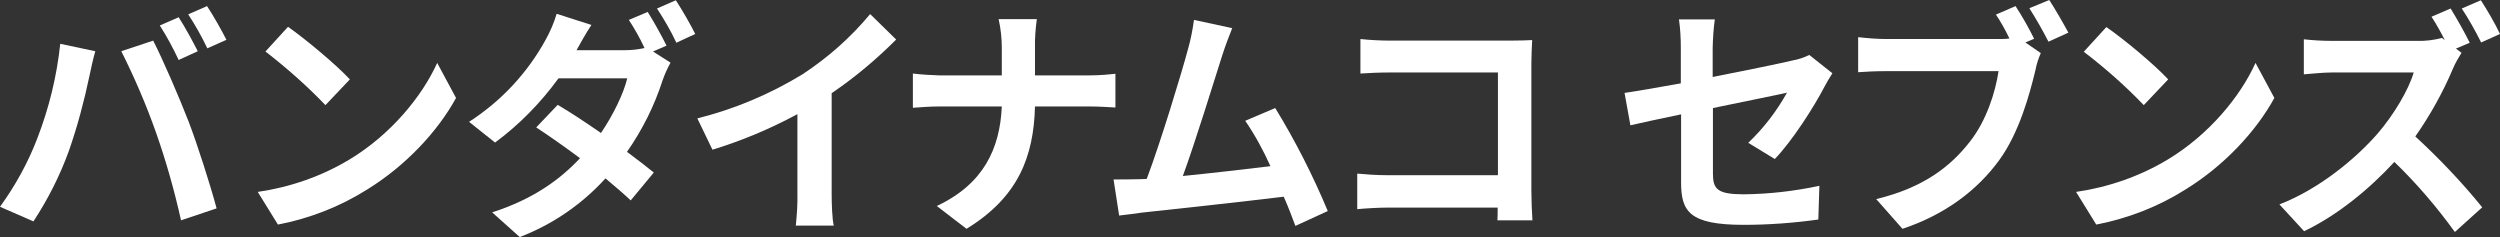 <?xml version="1.0" encoding="utf-8"?>
<!-- Generator: Adobe Illustrator 26.0.3, SVG Export Plug-In . SVG Version: 6.00 Build 0)  -->
<svg version="1.1" id="レイヤー_1" xmlns="http://www.w3.org/2000/svg" xmlns:xlink="http://www.w3.org/1999/xlink" x="0px"
	 y="0px" viewBox="0 0 941.8 89.4" style="enable-background:new 0 0 941.8 89.4;" xml:space="preserve" width="941.8" height="89.4">
<rect x="0" y="0" width="941.8" height="89.4" fill="#333333" stroke="none"/>
<style type="text/css">
	.st0{fill:#FFFFFF;}
</style>
<path class="st0" d="M22.7,16.5l13.2,2.8c-0.8,2.7-1.8,7.3-2.2,9.3c-2,9.5-4.5,18.9-7.7,28.1c-3.4,9.4-7.9,18.3-13.4,26.7L0,77.9
	c5.8-8,10.6-16.7,14.1-25.9C18.5,40.6,21.4,28.7,22.7,16.5z M45.7,19.3l12-4c3.7,7.2,9.9,21.6,13.4,30.6c3.2,8.4,8,23.3,10.5,32.6
	L68.2,83c-2.5-11.2-5.6-22.2-9.4-33C55.1,39.5,50.7,29.3,45.7,19.3L45.7,19.3z M74.5,19.3l-7.2,3.3c-2.1-4.5-4.4-8.8-7.1-13l7.1-3.1
	C69.6,10,72.8,15.9,74.5,19.3L74.5,19.3z M85.3,15l-7.2,3.2c-2.1-4.4-4.5-8.7-7.2-12.8L78,2.3C80.4,5.9,83.7,11.8,85.3,15z"/>
<path class="st0" d="M131.8,60c15.5-9.4,27.2-23.7,32.9-36.3l7.1,13.2c-6.9,12.6-18.9,25.5-33.5,34.5c-10.3,6.5-21.7,10.9-33.6,13.2
	l-7.6-12.3C109.4,70.5,121.2,66.4,131.8,60z M131.8,29.9l-9.2,9.7c-7-7.3-14.6-14-22.6-20.2l8.5-9.3
	C114.8,14.5,126.5,24.2,131.8,29.9z"/>
<path class="st0" d="M251.1,17.2l-5.1,2.2l6.6,4.2c-1.2,2.2-2.2,4.4-3,6.7c-3.1,9.6-7.6,18.6-13.4,26.9c3.9,2.9,7.4,5.6,10.1,7.8
	l-8.7,10.5c-2.4-2.3-5.8-5.2-9.5-8.3c-8.9,9.8-20,17.4-32.3,22.1L185.4,80c15.6-5,25.7-12.5,33.1-20.4C212.6,55.2,206.6,51,202,48
	l8.1-8.5c4.8,2.8,10.5,6.6,16.3,10.6c4.6-6.8,8.5-14.8,9.9-20.6h-25.9c-6.7,9.2-14.7,17.4-23.9,24.2l-9.8-7.8
	c12.1-7.8,22-18.4,28.9-31c1.7-3.1,3.1-6.3,4.1-9.7l13.1,4.2c-2.2,3.3-4.5,7.5-5.6,9.5h18.5c2.4,0,4.8-0.3,7.1-0.8
	c-1.7-3.7-3.7-7.2-5.9-10.6l7.1-3C246.5,8.5,248.9,12.8,251.1,17.2z M261.9,12.8l-7.1,3.3c-2.1-4.5-4.6-8.8-7.3-12.9l7.1-3.1
	C256.9,3.6,260.3,9.5,261.9,12.8z"/>
<path class="st0" d="M302.3,28c9.6-6.3,18.2-13.9,25.5-22.7l9.8,9.6c-7.5,7.5-15.6,14.3-24.3,20.2v37.7c0,4.1,0.2,9.9,0.8,12.2
	h-14.3c0.4-4.1,0.7-8.1,0.6-12.2V43c-10.2,5.5-20.9,10-32,13.4l-5.7-11.8C276.7,41.1,290,35.5,302.3,28z"/>
<path class="st0" d="M376.2,7.2h14.4c-0.5,3.6-0.8,7.3-0.7,11v10.2h20.4c4.2,0,8-0.4,9.9-0.6v12.7c-1.9-0.1-6.3-0.4-10-0.4h-20.3
	c-0.5,18.8-6.2,34.1-25.8,46.1l-11.2-8.6c17.7-8.3,23.8-21.7,24.5-37.5h-23.1c-4,0-7.6,0.3-10.4,0.5V27.7c3.3,0.4,6.7,0.6,10,0.7
	h23.5V18.1C377.4,14.4,377,10.8,376.2,7.2z"/>
<path class="st0" d="M460.4,21c-2.9,9.1-10.2,32.8-14.8,45.3c11-1.1,23.9-2.6,33-3.7c-2.7-6-5.8-11.7-9.5-17.1l11.3-4.8
	c7.6,12.4,14.2,25.4,19.8,38.8l-12.2,5.6c-1.2-3.2-2.6-7-4.4-11c-14.7,1.8-42.1,4.8-53.5,6c-2.3,0.3-5.6,0.8-8.5,1.1l-2.1-13.6
	c3.1,0,7,0,10-0.1c0.7,0,1.6-0.1,2.5-0.1c5.2-13.8,13-39.4,15.6-49.1c1-3.5,1.7-7.2,2.2-10.8l14.4,3.1
	C463.1,13.4,461.7,16.9,460.4,21z"/>
<path class="st0" d="M523.6,15.3h45.6c2.6,0,6.4-0.1,8-0.2c-0.1,2.1-0.3,5.9-0.3,8.6V72c0,3.3,0.2,8.2,0.4,11h-13.2
	c0.1-1.5,0.1-3.1,0.1-4.8H523c-3.5,0-8.7,0.3-11.7,0.6V65.4c3.2,0.3,7.2,0.6,11.3,0.6h41.7V27.3h-40.6c-3.8,0-8.7,0.2-11.2,0.4v-13
	C515.9,15.1,520.6,15.3,523.6,15.3z"/>
<path class="st0" d="M633.2,43.1c-8.1,1.7-15.2,3.2-19,4.1L612,35c4.3-0.6,12.2-2,21.2-3.6V18c0-3.6-0.2-7.2-0.7-10.7h13.5
	c-0.5,3.6-0.7,7.1-0.8,10.7v11c13.2-2.6,25.9-5.2,30-6.2c2.2-0.4,4.4-1.1,6.4-2.1l8.7,6.9c-1.1,1.7-2.1,3.4-3,5.1
	c-4,7.7-12.2,20.5-18.7,27.2l-10-6.1c5.8-5.5,10.7-11.9,14.6-18.9c-2.8,0.7-15,3.1-27.9,5.8v24.7c0,5.8,1.6,7.8,11.6,7.8
	c9.6-0.1,19.1-1.2,28.5-3.2l-0.4,12.7c-9.3,1.3-18.7,2-28.1,2c-20.6,0-23.6-5.1-23.6-16.1V43.1z"/>
<path class="st0" d="M766.3,14.6l-3.3,1.4l5.8,4c-0.9,2.1-1.6,4.2-2,6.4c-2.2,9.1-6.1,23.6-13.7,34c-8.2,11.2-20.2,20.4-36.4,25.8
	L706.8,75c17.9-4.3,28.2-12.4,35.5-21.9c6-7.7,9.4-18.3,10.6-26.3h-42.1c-4.2,0-8.4,0.2-10.8,0.4V14c3.6,0.4,7.2,0.7,10.8,0.7h41.9
	c1.4,0,2.8,0,4.3-0.2c-1.5-3.1-3.3-6.4-5.1-9l7.4-3.2C761.9,6.3,764.2,10.4,766.3,14.6z M779.2,12.3l-7.5,3.4
	c-2.2-4.3-4.6-8.5-7.2-12.6L772,0C774.2,3.4,777.5,9.1,779.2,12.3L779.2,12.3z"/>
<path class="st0" d="M816.8,60c15.5-9.4,27.2-23.7,32.9-36.3l7.1,13.2c-6.9,12.6-18.9,25.5-33.5,34.5c-10.3,6.5-21.7,10.9-33.6,13.2
	l-7.6-12.3C794.4,70.5,806.2,66.4,816.8,60z M816.8,29.9l-9.2,9.7c-7-7.3-14.6-14-22.6-20.1l8.5-9.3
	C799.8,14.5,811.5,24.2,816.8,29.9z"/>
<path class="st0" d="M930.4,16.1l-5.2,2.2l2.1,1.6c-1.2,1.9-2.3,3.8-3.2,5.9c-3.8,9-8.6,17.6-14.2,25.6c9,8.3,17.5,17.2,25.2,26.7
	l-10.3,9.3C918,78,910.4,69.1,902,61c-9.6,10.4-21.6,20.2-34,26.1L858.7,77c14.6-5.6,28.6-17,37.1-26.8c6-7,11.5-16.2,13.5-22.9
	h-30.7c-3.8,0-8.8,0.6-10.7,0.7V14.8c3.5,0.4,7.1,0.6,10.7,0.6h32c3.1,0.1,6.3-0.3,9.3-1.1l1.1,0.8c-1.5-3-3.3-6.2-5-8.8l7.2-3.1
	C925.8,7.5,928.2,11.7,930.4,16.1z M941.8,12.8l-7.1,3.2c-2.2-4.4-4.6-8.7-7.3-12.8l7.2-3.1C937.2,4.2,939.7,8.4,941.8,12.8z"/>
</svg>
